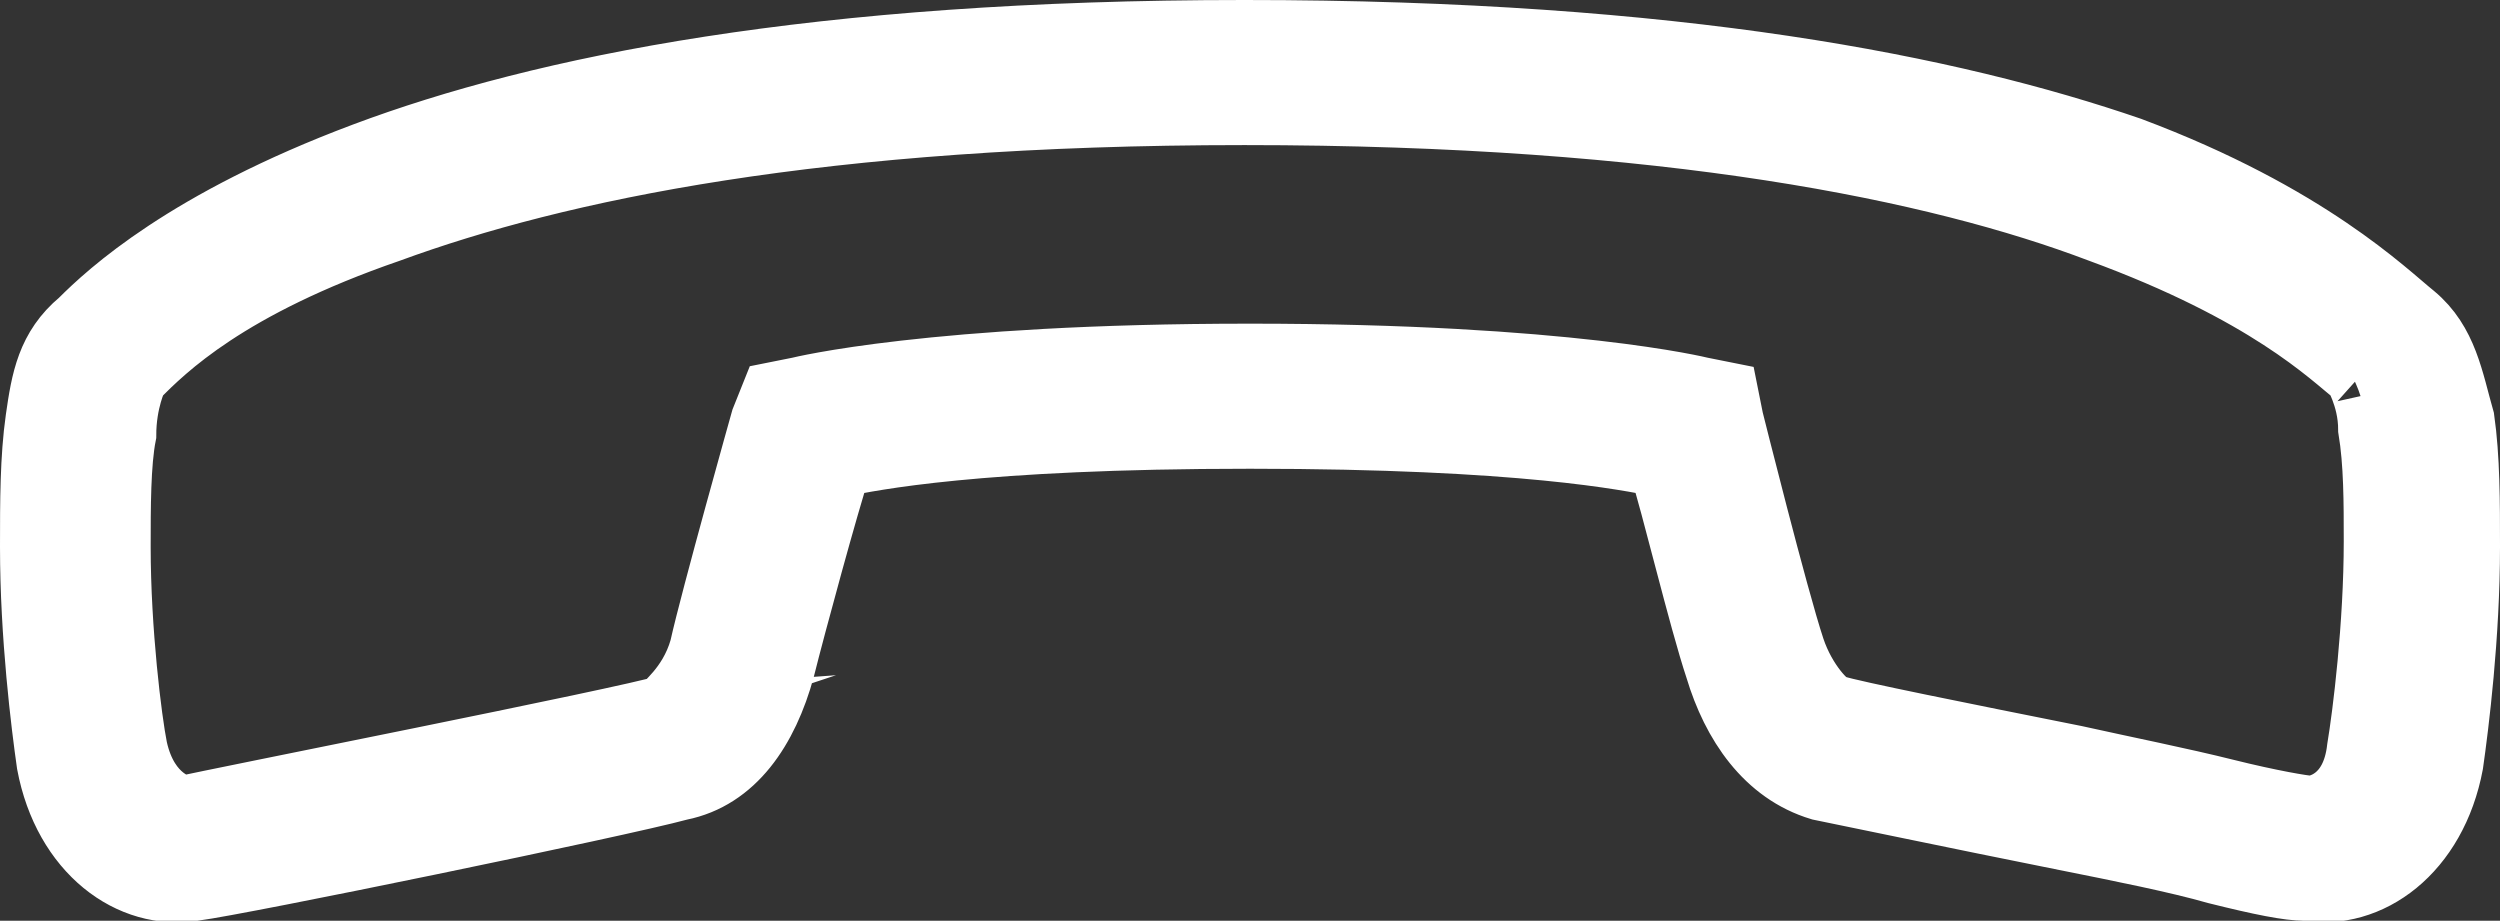 <?xml version="1.0" encoding="utf-8"?>
<!-- Generator: Adobe Illustrator 23.0.0, SVG Export Plug-In . SVG Version: 6.00 Build 0)  -->
<svg version="1.1" id="Layer_1" xmlns="http://www.w3.org/2000/svg" xmlns:xlink="http://www.w3.org/1999/xlink" x="0px" y="0px"
	 viewBox="0 0 44.8 16.5" style="enable-background:new 0 0 44.8 16.5;" xml:space="preserve">
<rect x="0" y="0" width="44.8" height="16.5" fill="#333333" stroke="none"/>
<style type="text/css">
	.st0{fill:#FFFFFF;stroke:#FFFFFF;stroke-miterlimit:10;}
</style>
<g id="surface1">
	<path class="st0" d="M43.3,5.6c-0.5-0.4-1.9-1.8-5.1-3C35,1.5,30.1,0.5,22.3,0.5c-7.7,0-12.6,1-15.8,2.2s-4.6,2.5-5.1,3l0,0
		C0.8,6.2,0.7,6.8,0.6,7.5S0.5,9,0.5,9.8c0,1.6,0.2,3.2,0.3,3.9c0.3,1.6,1.5,2.5,2.7,2.3c0.8-0.1,7.6-1.5,8.7-1.8l0,0
		c1-0.2,1.6-1.1,1.9-2.2c0.2-0.8,0.8-3,1-3.6c0.5-0.1,2.4-0.5,7.3-0.5l0,0l0,0c4.9,0,6.8,0.4,7.3,0.5c0.2,0.6,0.7,2.7,1,3.6
		c0.3,1,0.9,1.9,1.9,2.2l0,0l0,0c0.5,0.1,2.4,0.5,4.4,0.9c1,0.2,2,0.4,2.7,0.6c0.8,0.2,1.3,0.3,1.6,0.3c1.2,0.2,2.4-0.7,2.7-2.3
		c0.1-0.7,0.3-2.3,0.3-3.9c0-0.8,0-1.6-0.1-2.3C44,6.8,43.9,6.1,43.3,5.6z M42.2,6.8c-0.1-0.1,0.2,0.3,0.2,0.9
		c0.1,0.6,0.1,1.3,0.1,2c0,1.5-0.2,3.1-0.3,3.7c-0.1,0.9-0.7,1-0.8,1l0,0l0,0c-0.1,0-0.7-0.1-1.5-0.3s-1.8-0.4-2.7-0.6
		c-2-0.4-4-0.8-4.3-0.9l0,0c-0.1,0-0.5-0.4-0.7-1l0,0l0,0c-0.3-0.9-1.1-4.1-1.1-4.1L31,7l-0.5-0.1c0,0-2.4-0.6-8.1-0.6l0,0l0,0
		c-5.7,0-8.1,0.6-8.1,0.6L13.8,7l-0.2,0.5c0,0-0.9,3.2-1.1,4.1c-0.2,0.7-0.7,1-0.6,1l0,0l0,0c-0.6,0.2-8.2,1.7-8.6,1.8
		c0,0-0.6-0.1-0.8-1c-0.1-0.5-0.3-2.1-0.3-3.6c0-0.7,0-1.5,0.1-2c0-0.6,0.2-1,0.2-1C3,6.3,4.1,5.2,7,4.2c3-1.1,7.7-2.1,15.3-2.1
		s12.4,1,15.3,2.1C40.6,5.3,41.7,6.4,42.2,6.8z"/>
</g>
</svg>
